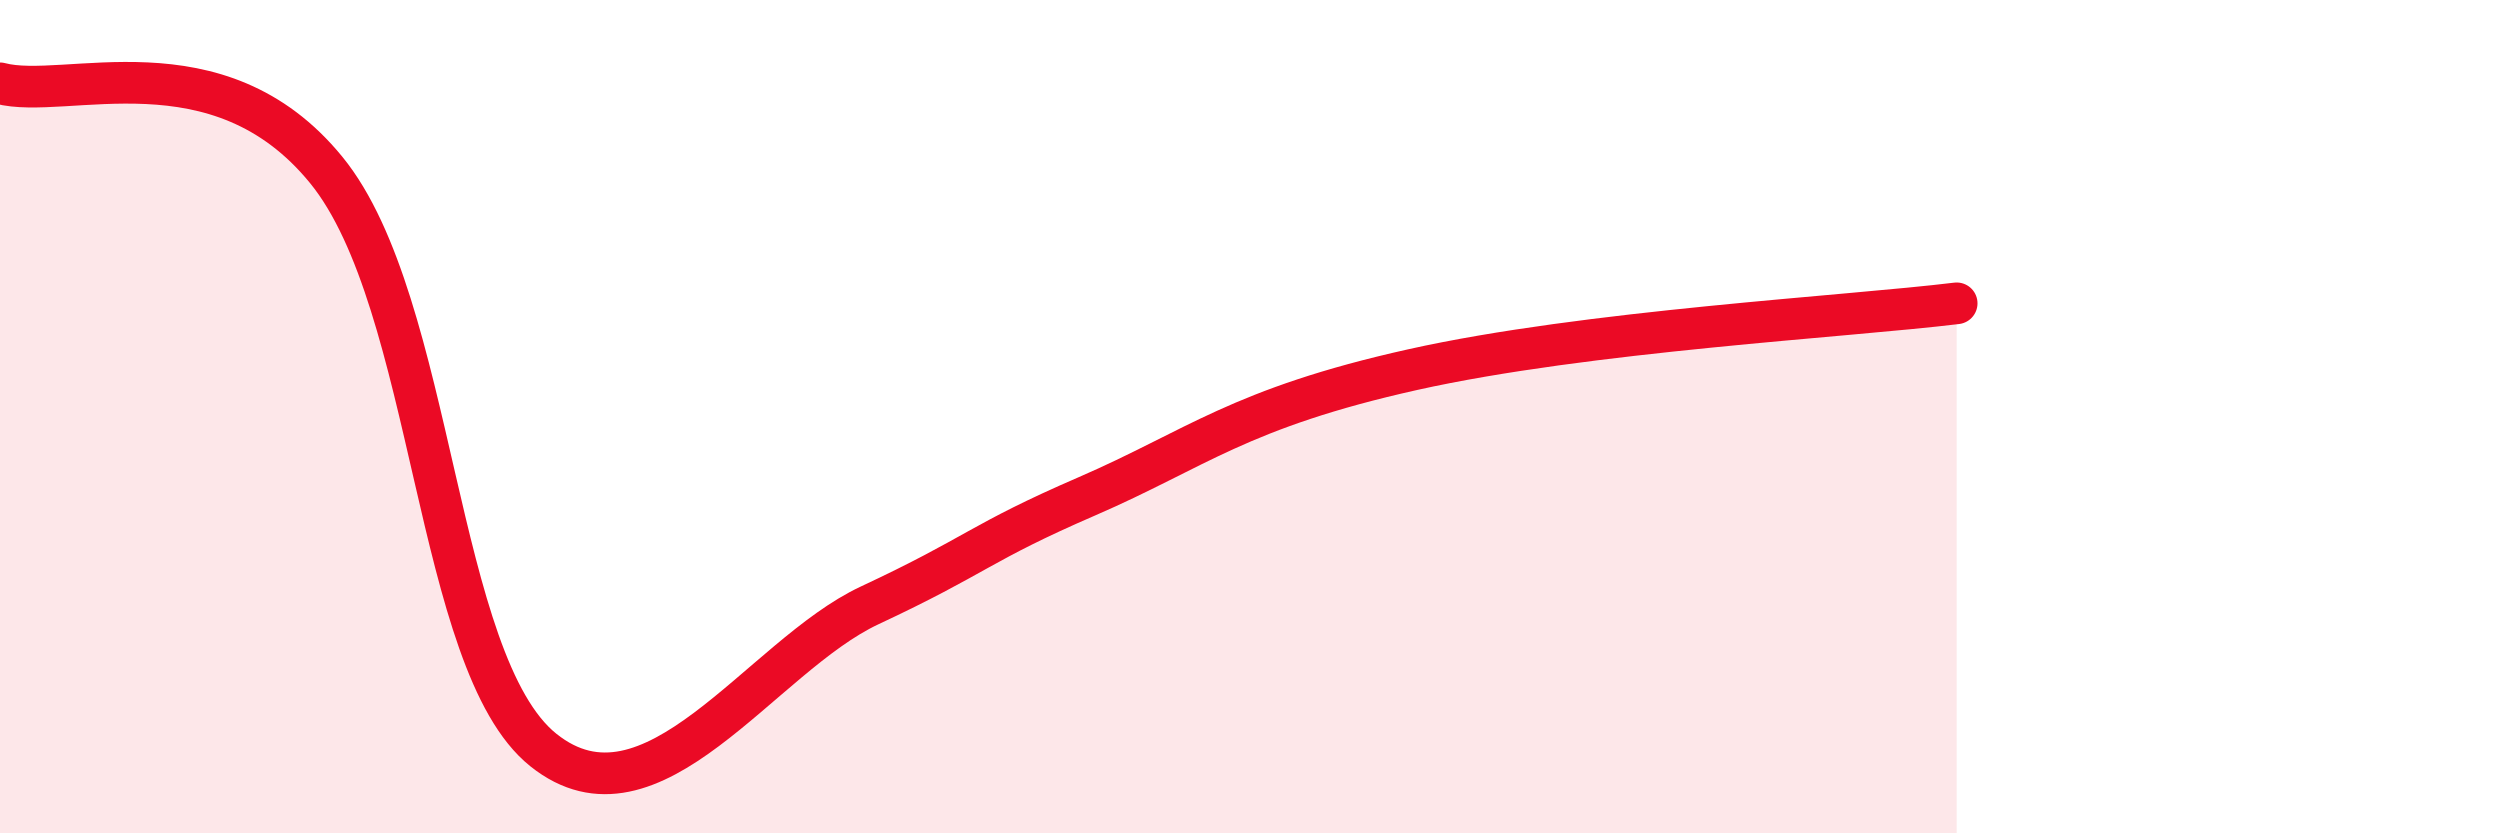 
    <svg width="60" height="20" viewBox="0 0 60 20" xmlns="http://www.w3.org/2000/svg">
      <path
        d="M 0,2 C 1.57,2.42 5.22,0.88 7.83,4.08 C 10.44,7.28 10.43,15.91 13.04,18 C 15.65,20.09 18.26,15.75 20.87,14.53 C 23.48,13.31 23.48,13.04 26.09,11.91 C 28.7,10.78 29.74,9.8 33.91,8.87 C 38.08,7.94 44.35,7.6 46.96,7.28L46.96 20L0 20Z"
        fill="#EB0A25"
        opacity="0.1"
        stroke-linecap="round"
        stroke-linejoin="round"
      />
      <path
        d="M 0,2 C 1.57,2.42 5.22,0.88 7.83,4.08 C 10.44,7.28 10.43,15.91 13.04,18 C 15.65,20.09 18.26,15.75 20.87,14.53 C 23.48,13.31 23.48,13.04 26.09,11.91 C 28.7,10.78 29.74,9.8 33.91,8.87 C 38.08,7.94 44.35,7.6 46.96,7.28"
        stroke="#EB0A25"
        stroke-width="1"
        fill="none"
        stroke-linecap="round"
        stroke-linejoin="round"
      />
    </svg>
  